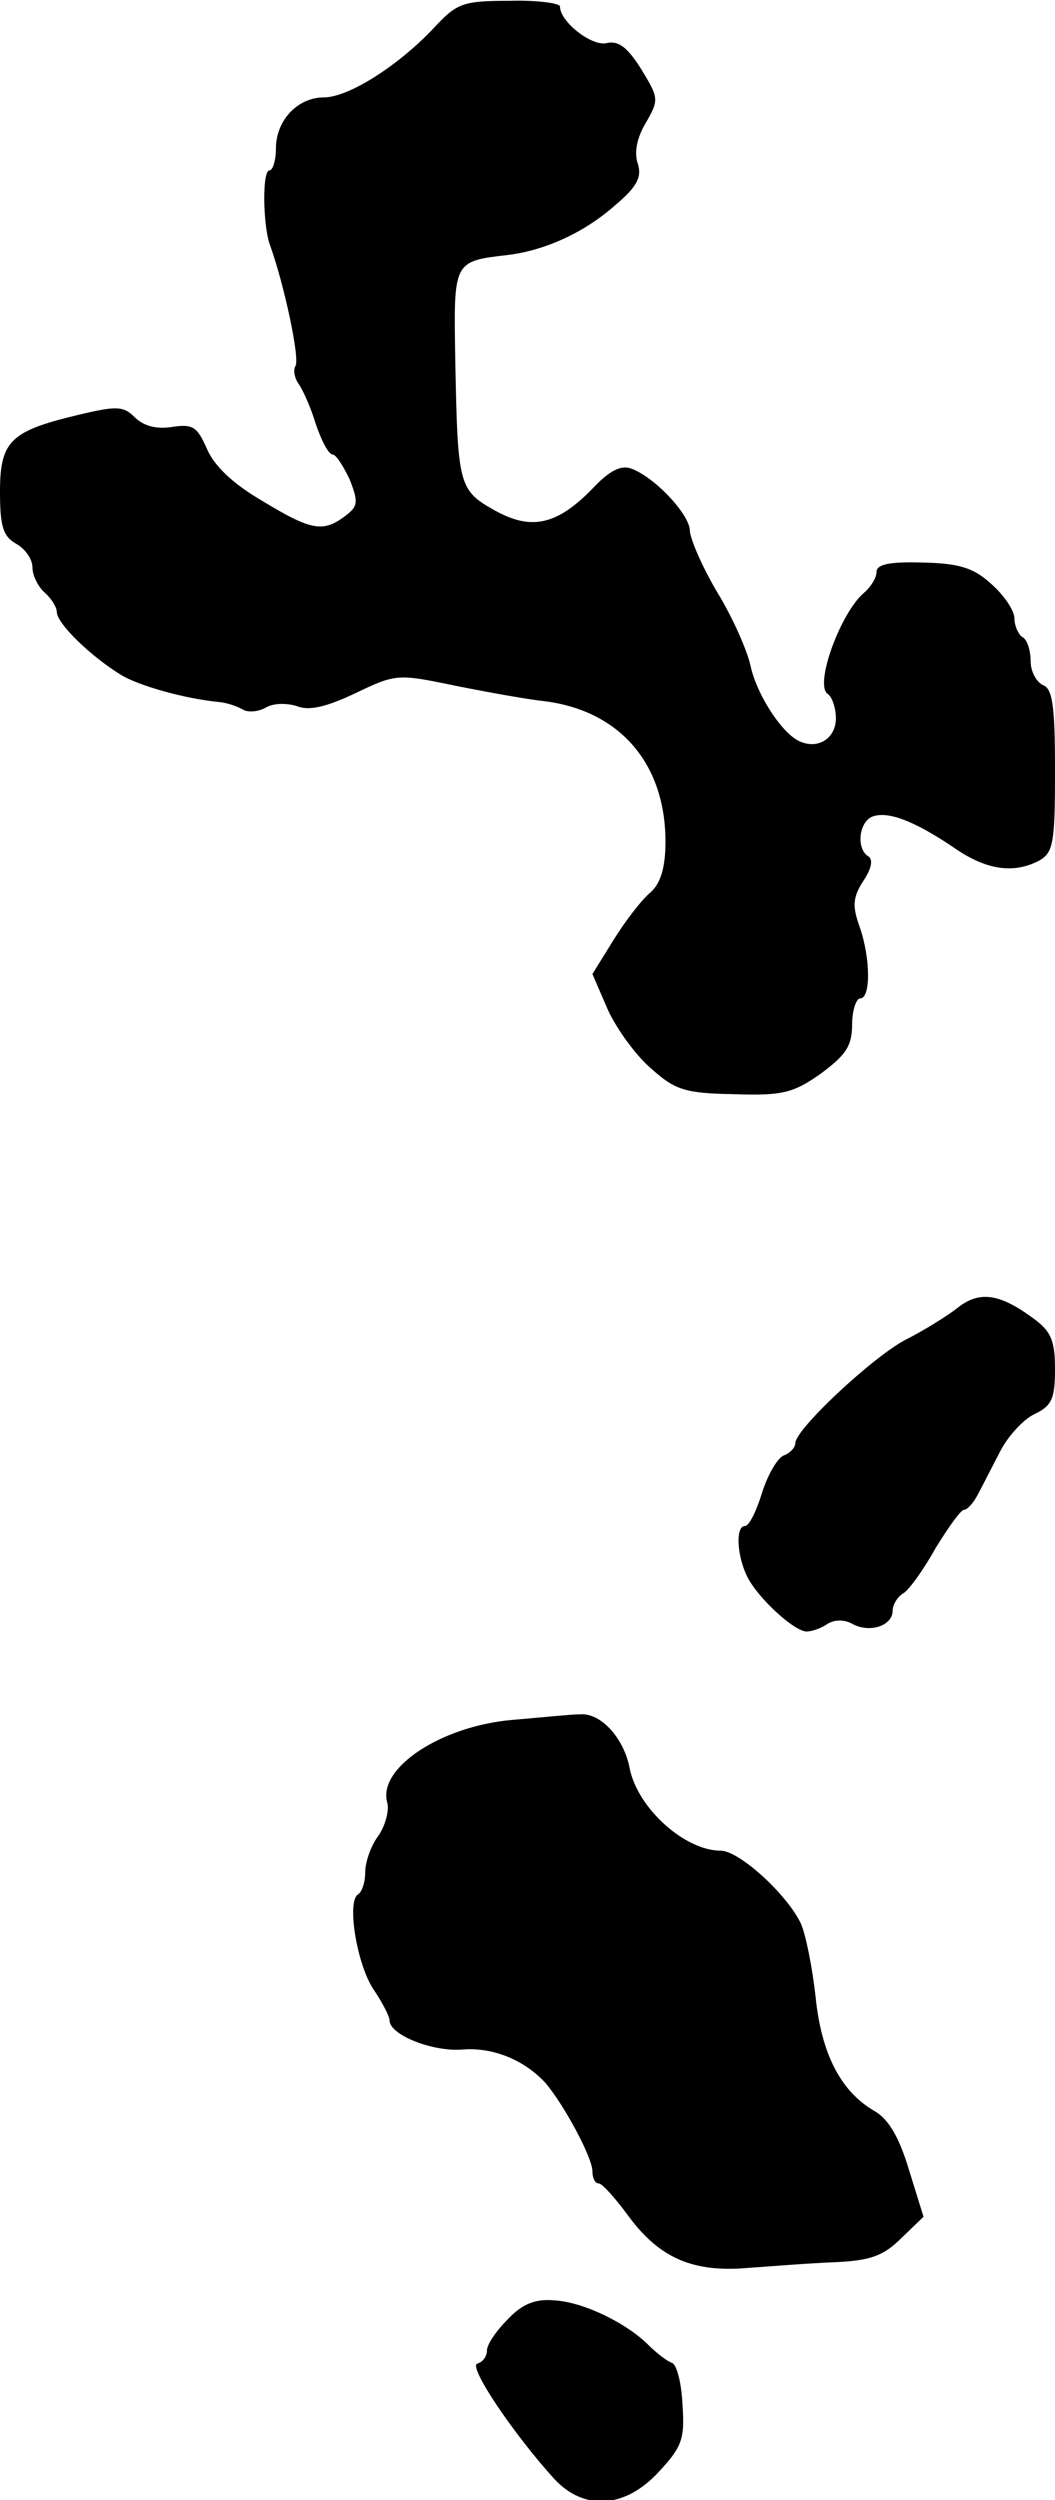 <?xml version="1.0" standalone="no"?>
<!DOCTYPE svg PUBLIC "-//W3C//DTD SVG 20010904//EN"
 "http://www.w3.org/TR/2001/REC-SVG-20010904/DTD/svg10.dtd">
<svg version="1.0" xmlns="http://www.w3.org/2000/svg"
 width="130pt" height="308pt" viewBox="0 0 130 308"
 preserveAspectRatio="xMidYMid meet">
<g transform="translate(0,308) scale(0.1,-0.1)"
fill="#000000" stroke="none">
<path d="M535 3046 c-43 -46 -105 -86 -136 -86 -32 0 -59 -28 -59 -63 0 -15
-4 -27 -8 -27 -9 0 -8 -65 0 -90 18 -49 38 -143 32 -151 -3 -5 -1 -15 4 -22 5
-7 15 -29 21 -49 7 -21 16 -38 21 -38 4 0 13 -14 21 -31 11 -28 10 -33 -6 -45
-27 -20 -41 -18 -102 19 -36 21 -59 43 -68 64 -12 27 -17 31 -43 27 -19 -3
-35 1 -46 12 -14 14 -23 14 -69 3 -84 -20 -97 -32 -97 -95 0 -43 4 -55 20 -64
11 -6 20 -19 20 -29 0 -10 7 -24 15 -31 8 -7 15 -18 15 -24 0 -14 42 -55 80
-78 22 -13 78 -29 121 -33 9 -1 21 -5 28 -9 6 -4 19 -3 28 2 10 6 26 6 39 2
15 -6 36 -1 72 16 50 24 52 24 124 9 40 -8 90 -17 110 -19 92 -12 148 -77 148
-173 0 -32 -6 -51 -18 -62 -11 -9 -31 -35 -46 -59 l-26 -42 19 -44 c11 -24 35
-57 54 -73 29 -26 42 -30 101 -31 59 -2 73 1 107 25 31 23 39 34 39 61 0 17 5
32 10 32 13 0 13 49 -1 89 -9 25 -8 36 5 56 10 15 12 26 6 30 -15 9 -12 42 5
49 19 7 51 -5 100 -38 40 -28 74 -33 106 -16 17 10 19 22 19 111 0 79 -3 101
-15 105 -8 4 -15 17 -15 29 0 13 -4 27 -10 30 -5 3 -10 14 -10 23 0 10 -13 29
-29 43 -22 20 -40 25 -85 26 -40 1 -56 -2 -56 -12 0 -7 -7 -18 -15 -25 -29
-24 -62 -114 -45 -125 5 -3 10 -17 10 -30 0 -24 -21 -38 -43 -29 -22 8 -54 57
-62 93 -4 19 -22 60 -41 91 -19 32 -34 67 -34 77 -1 20 -44 66 -73 76 -12 4
-26 -3 -45 -23 -45 -47 -77 -54 -122 -29 -45 25 -46 31 -49 185 -2 123 -3 122
66 130 46 6 94 28 132 62 26 22 32 34 27 50 -5 14 -1 33 10 51 16 28 16 30 -6
66 -17 27 -28 35 -42 32 -18 -5 -58 26 -58 45 0 4 -28 8 -62 7 -58 0 -65 -3
-93 -33z"/>
<path d="M1179 1468 c-13 -10 -42 -28 -64 -39 -41 -22 -135 -110 -135 -127 0
-5 -6 -12 -14 -15 -8 -3 -20 -24 -27 -46 -7 -23 -16 -41 -21 -41 -12 0 -10
-37 3 -63 14 -27 58 -67 73 -67 6 0 18 4 25 9 9 6 22 6 32 0 21 -11 49 -2 49
17 0 7 6 17 13 21 7 4 25 29 40 56 16 26 31 47 35 47 4 0 12 9 17 19 6 11 18
35 28 54 10 19 29 39 42 45 21 10 25 19 25 55 0 36 -5 47 -27 63 -42 31 -67
34 -94 12z"/>
<path d="M630 961 c-87 -8 -164 -59 -153 -101 3 -10 -2 -29 -11 -42 -9 -12
-16 -32 -16 -45 0 -12 -4 -24 -9 -27 -14 -9 -1 -88 20 -118 10 -15 19 -32 19
-37 0 -18 53 -39 90 -36 38 3 76 -13 102 -41 23 -27 58 -92 58 -109 0 -8 3
-15 8 -15 4 0 21 -19 37 -41 38 -51 79 -69 147 -63 29 2 78 6 107 7 44 2 60 8
82 30 l27 26 -18 58 c-12 40 -25 62 -42 72 -42 24 -66 71 -73 141 -4 36 -12
76 -18 90 -17 36 -76 90 -99 90 -44 0 -102 52 -112 101 -7 38 -36 69 -61 67
-11 0 -49 -4 -85 -7z"/>
<path d="M626 223 c-14 -14 -26 -31 -26 -39 0 -7 -5 -14 -12 -16 -11 -4 45
-87 95 -142 37 -40 88 -36 129 9 28 30 32 40 29 82 -1 26 -7 50 -13 52 -6 2
-19 12 -29 22 -27 27 -80 53 -116 55 -23 2 -39 -4 -57 -23z"/>
</g>
</svg>
